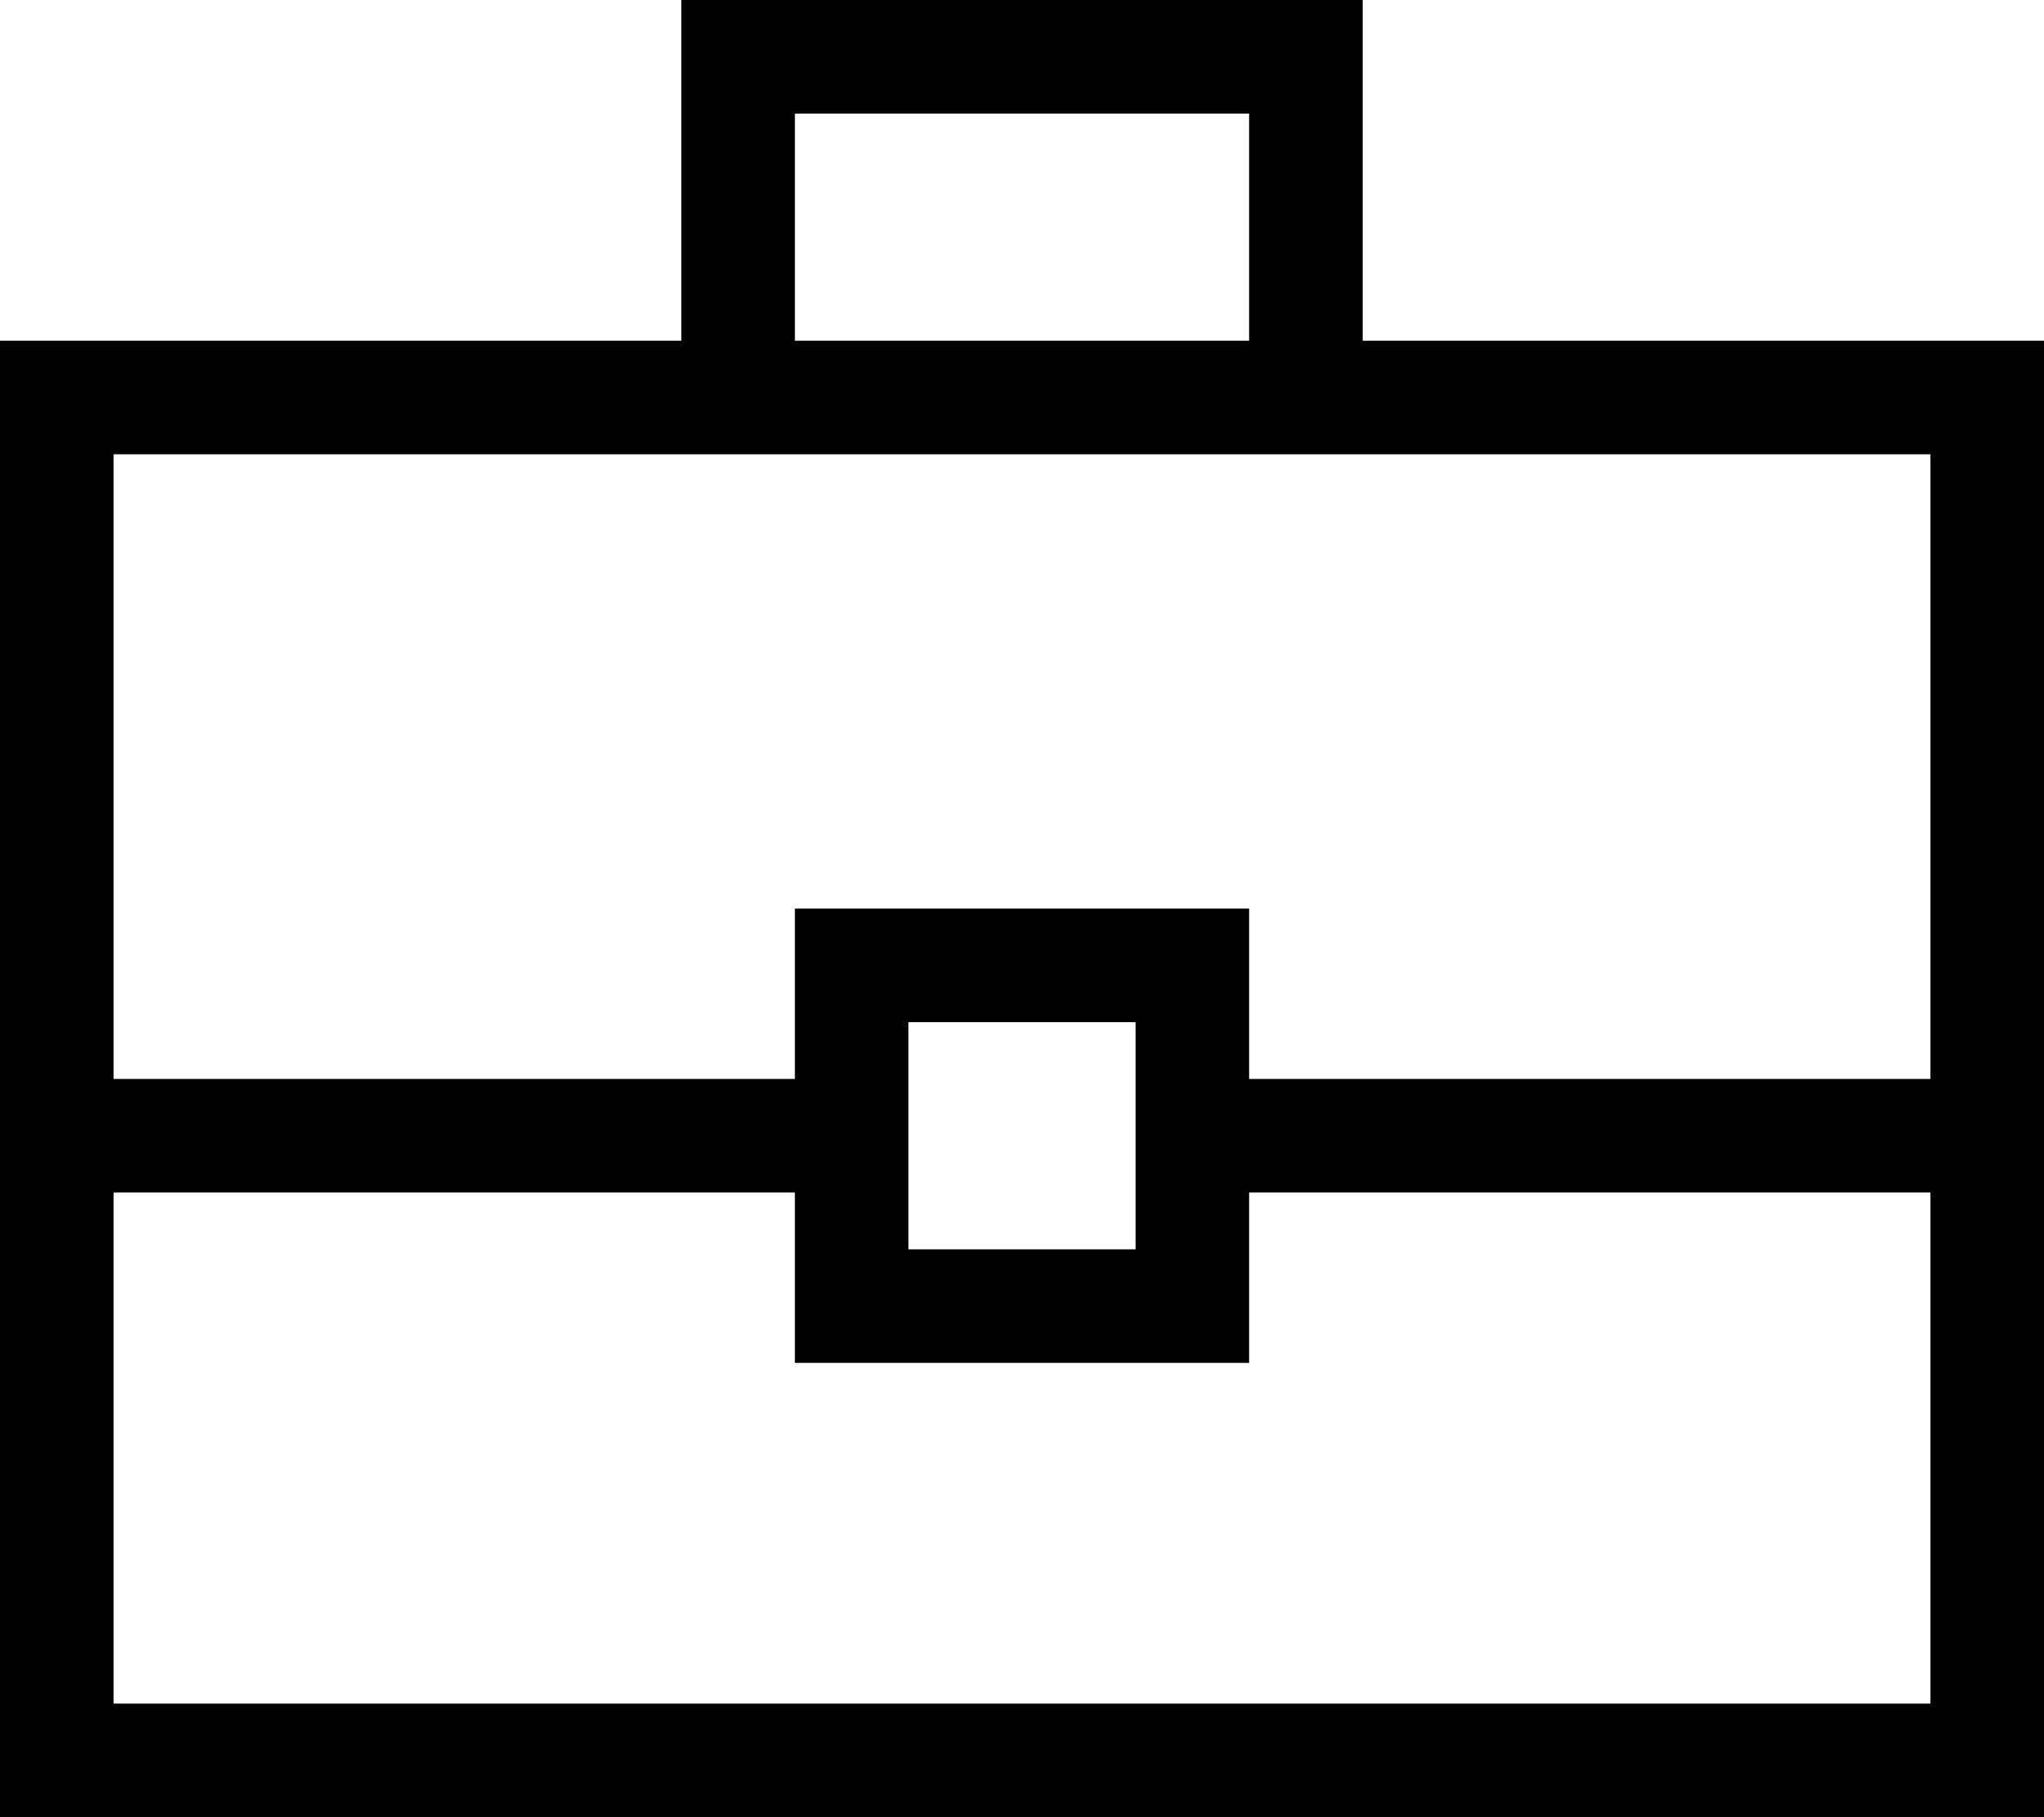 <svg width="18" height="16" viewBox="0 0 18 16" fill="none" xmlns="http://www.w3.org/2000/svg">
<path d="M0 16V3H6V0H12V3H18V16H0ZM7 3H11V1H7V3ZM17 10.5H11V12H7V10.5H1V15H17V10.5ZM8 11H10V9H8V11ZM1 9.5H7V8H11V9.5H17V4H1V9.5Z" fill="black"/>
</svg>
